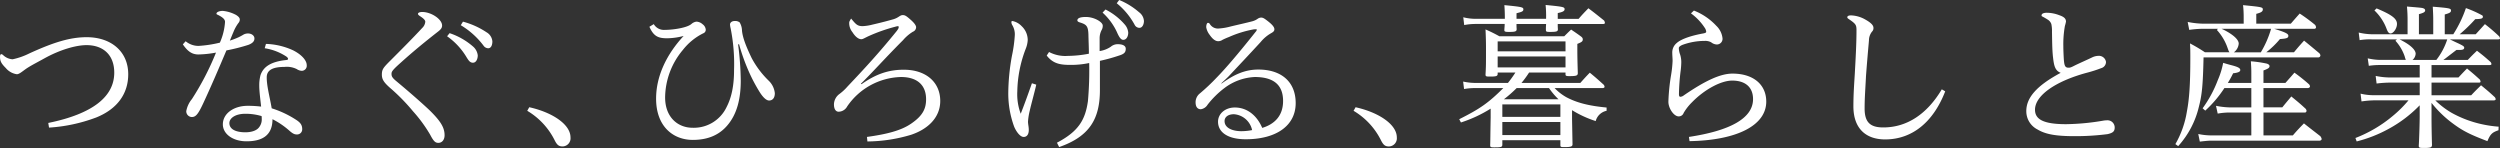 <svg xmlns="http://www.w3.org/2000/svg" width="722.925" height="42.795" viewBox="0 0 722.925 42.795"><rect x="0" y="0" width="722.925" height="42.795" fill="#333333" stroke="none"/><path d="M-346.388-2.25a46.784,46.784,0,0,0,13.635-2.925c6.165-2.475,9.27-6.93,9.27-12.51,0-6.525-4.9-10.71-12.015-10.71-4.68,0-9.4,1.4-16.56,4.68a20.117,20.117,0,0,1-4.86,1.71,4.348,4.348,0,0,1-2.79-1.26,1.018,1.018,0,0,0-.45-.225q-.4,0-.4.81c0,1.215.4,1.935,1.665,3.195a5.084,5.084,0,0,0,3.2,1.8c.675,0,1.53-.765,2.61-1.53,1.35-.945,3.6-2.07,5.445-3.105,4.32-2.385,8.955-3.78,12.105-3.78,4.77,0,8.01,2.79,8.01,7.965,0,6.84-6.075,11.88-19.08,14.535Zm38.7-24.075c1.3,1.89,2.52,2.925,4.5,2.925a31.208,31.208,0,0,0,5.085-.54,79.175,79.175,0,0,1-6.975,13.455A7.618,7.618,0,0,0-306.7-7.02a1.653,1.653,0,0,0,1.575,1.71c1.08,0,1.755-.585,3.285-3.87,2.25-4.815,4.545-10.17,6.75-15.39a53.608,53.608,0,0,0,6.39-1.62c1.26-.5,1.71-1.08,1.71-1.845,0-.81-.81-1.44-1.89-1.44a2.987,2.987,0,0,0-1.17.27,17.557,17.557,0,0,1-1.575.855,23.382,23.382,0,0,1-2.475.945c.36-.81.675-1.665,1.035-2.475a11.677,11.677,0,0,1,1.44-2.61,1.5,1.5,0,0,0,.4-1.035c0-.45-.36-.855-1.08-1.305A10.217,10.217,0,0,0-296.122-36c-.855,0-1.845.27-1.845.81,0,.18.18.225.45.36,1.62.81,2.025,1.4,2.025,2.025a17.658,17.658,0,0,1-1.485,5.985,34.285,34.285,0,0,1-6.21.945,5.772,5.772,0,0,1-3.69-1.35Zm23.67,1.125a15.709,15.709,0,0,1,6.3,2.43c.225.18.45.405.45.63,0,.27-.225.315-.63.36-4.185.45-6.48,1.845-7.335,4.365a11.291,11.291,0,0,0-.36,3.015c0,1.71.36,4.32.54,6.075a31.172,31.172,0,0,0-3.915-.225c-3.96,0-7.155,2.2-7.155,5.355,0,2.745,2.835,4.905,6.84,4.905,4.185,0,7.515-1.44,7.515-6.39a22.823,22.823,0,0,1,4.995,3.42c.99.855,1.485.99,2.025.99a1.477,1.477,0,0,0,1.575-1.53c0-1.17-.495-1.89-1.755-2.7a28.684,28.684,0,0,0-7.065-3.33c-.63-3.6-1.44-6.435-1.44-8.955,0-1.8,1.26-3.015,5.13-3.015a6.449,6.449,0,0,1,3.555.63,2.893,2.893,0,0,0,1.44.5,1.464,1.464,0,0,0,1.44-1.665c0-1.26-1.35-2.97-3.96-4.275a20.241,20.241,0,0,0-7.83-1.845Zm-.9,19.62a5.459,5.459,0,0,1,.045.81,3.644,3.644,0,0,1-.81,2.475c-.765.99-2.34,1.4-3.915,1.4-2.97,0-4.635-.99-4.635-2.655,0-1.4,1.665-2.7,4.635-2.7A16.287,16.287,0,0,1-284.918-5.58Zm53.64-23.085a19.749,19.749,0,0,1,5.715,6.21c.45.675.855,1.44,1.755,1.44,1.035,0,1.4-1.26,1.4-2.115a3.972,3.972,0,0,0-1.26-2.475,19.891,19.891,0,0,0-6.885-3.96Zm3.96-3.195a22.92,22.92,0,0,1,6.57,5.9,1.691,1.691,0,0,0,1.35.765c.99,0,1.215-1.215,1.215-1.98a3.352,3.352,0,0,0-1.71-2.655,22.85,22.85,0,0,0-6.795-3.06Zm-11.16-3.825c-.72,0-1.215.225-1.215.54,0,.225.225.45.81.81.855.585,1.3,1.035,1.3,1.485a2.825,2.825,0,0,1-.9,1.8c-2.79,3.015-6.21,6.435-9.135,9.36-2.07,2.07-2.52,2.565-2.52,4.095,0,1.4.54,2.3,2.745,4.185a56.391,56.391,0,0,1,6.255,6.435,41.177,41.177,0,0,1,4.95,6.75c1.035,1.98,1.53,2.385,2.385,2.385,1.08,0,1.8-.9,1.8-2.205,0-2.2-1.125-4.05-4.275-7.155-1.35-1.3-4.95-4.545-9.765-8.55-1.08-.9-1.305-1.35-1.305-2.025,0-.63.18-1.035,2.61-3.2,3.69-3.33,7.11-6.12,11.025-9.18.765-.63.99-1.035.99-1.62C-232.718-33.57-235.823-35.685-238.478-35.685ZM-208.1-7.11a20.538,20.538,0,0,1,7.92,8.505c.72,1.44,1.26,1.8,2.34,1.8a2.357,2.357,0,0,0,2.25-2.61c0-3.78-5.265-7.245-11.925-8.73Zm35.325-24.3c1.215,2.745,2.52,3.33,5.13,3.33a19.673,19.673,0,0,0,4.77-.675c-4.77,5.13-7.965,11.43-7.965,18.135,0,7.965,4.86,11.925,10.62,11.925,4.635,0,7.74-1.62,9.855-4.05,3.06-3.465,4.005-8.145,4.005-13.1a86.077,86.077,0,0,0-.765-10.44l.27-.09a57.957,57.957,0,0,0,2.79,7.83,47.7,47.7,0,0,0,3.015,5.76c1.17,1.935,2.16,2.7,2.88,2.7,1.035,0,1.665-.765,1.665-2.115a5.829,5.829,0,0,0-1.755-3.6,26.365,26.365,0,0,1-4.95-6.57c-1.62-3.375-2.565-5.805-2.79-7.875a4.881,4.881,0,0,0-.675-2.43,2.108,2.108,0,0,0-1.44-.4c-.81,0-1.35.45-1.35,1.035a6.646,6.646,0,0,0,.18,1.08,52.576,52.576,0,0,1,.99,12.015c0,4.59-.72,7.965-2.16,10.755a10.483,10.483,0,0,1-9.81,5.985c-4.32,0-7.965-3.06-7.965-8.775a21.64,21.64,0,0,1,5.13-13.725,17.064,17.064,0,0,1,5.9-4.815,1.083,1.083,0,0,0,.72-1.08,2.147,2.147,0,0,0-.9-1.53,2.87,2.87,0,0,0-1.8-.765,2.783,2.783,0,0,0-1.44.675c-1.26,1.125-5.4,1.71-7.7,1.71a3.406,3.406,0,0,1-3.195-1.665Zm63.045,33.165A44.886,44.886,0,0,0-97.088-.18c4.725-1.575,8.415-4.905,8.415-9.765,0-5.49-4.185-9.045-10.53-9.045-4.59,0-8.19,1.35-12.24,4.185l-.18-.135c3.195-3.105,7.065-7.47,12.195-12.6a11.971,11.971,0,0,1,2.835-2.43,1.434,1.434,0,0,0,.945-1.305c0-.45-.45-1.17-1.575-2.16-1.17-1.035-1.62-1.35-2.25-1.35-.4,0-.63.09-1.305.54a5.568,5.568,0,0,1-1.485.675c-1.44.405-3.24.9-5.985,1.53a13.816,13.816,0,0,1-2.835.45c-1.575,0-1.98-.54-3.375-2.205-.27.54-.54.81-.54,1.215a4.128,4.128,0,0,0,.945,2.745c.81,1.305,1.755,2.025,2.565,2.025.45,0,.855-.315,2.115-.9a48.647,48.647,0,0,1,7.65-2.7,4.547,4.547,0,0,1,.855-.18c.135,0,.18.135.18.36,0,.18-.135.495-.63,1.125-5.175,6.39-9.315,10.845-14.175,15.975a14.452,14.452,0,0,1-2.385,2.2,3.816,3.816,0,0,0-1.53,2.97c0,1.44.585,2.115,1.35,2.115a2.882,2.882,0,0,0,2.475-1.53,19.443,19.443,0,0,1,15.57-8.505c4.365,0,7.245,2.07,7.245,6.435,0,2.61-.855,4.725-4.41,7.11-2.79,1.89-6.75,2.97-12.69,3.78Zm67.995-37.26a17.6,17.6,0,0,1,4.365,6.12c.36.72.855,1.755,1.62,1.755.99,0,1.44-1.125,1.44-2.07a4.056,4.056,0,0,0-.99-2.34,18.316,18.316,0,0,0-5.58-4.365Zm4.1-2.7A20.744,20.744,0,0,1-32.468-32a1.563,1.563,0,0,0,1.395.9c.855,0,1.305-1.035,1.305-1.98a3.383,3.383,0,0,0-1.4-2.52,20.48,20.48,0,0,0-5.76-3.555Zm-24.525,23.13c-1.575,4.455-2.34,6.525-3.24,8.82a16.04,16.04,0,0,1-.99-6.435,35.741,35.741,0,0,1,2.43-12.33,7.909,7.909,0,0,0,.585-2.565,5.526,5.526,0,0,0-1.755-4,5.007,5.007,0,0,0-2.655-1.485.284.284,0,0,0-.315.315,1.833,1.833,0,0,0,.225.81,5.106,5.106,0,0,1,.765,2.925,38.985,38.985,0,0,1-.81,5.9,62.216,62.216,0,0,0-1.08,10.845A27.837,27.837,0,0,0-67.3-2.52c.585,1.395,1.71,2.97,2.745,2.97.99,0,1.485-.81,1.485-2.025,0-.945-.225-1.62-.225-2.43a17.837,17.837,0,0,1,.5-3.105c.4-1.845,1.26-4.815,1.89-7.56Zm4.275-8.01c1.8,2.3,3.78,2.7,6.795,2.7a25.517,25.517,0,0,0,5.49-.54A99.555,99.555,0,0,1-45.968-9.9c-.765,5.4-2.7,8.73-8.955,12.015l.63,1.26C-45.338.27-42.5-4.95-42.5-13.14v-8.415a52.957,52.957,0,0,0,5.94-1.665c1.26-.45,1.53-.99,1.53-1.845,0-.945-1.08-1.3-2.2-1.3a3.032,3.032,0,0,0-2.115.72,7.732,7.732,0,0,1-3.24,1.26v-3.735a5.112,5.112,0,0,1,.63-2.43,2.39,2.39,0,0,0,.27-1.215c0-.99-2.43-2.475-4.86-2.475-1.71,0-2.475.36-2.475.99,0,.27.27.45.72.585,1.89.585,2.385,1.035,2.475,3.42.045,2.3.135,3.69.135,5.625a32.717,32.717,0,0,1-6.03.63,10.085,10.085,0,0,1-5.49-1.125Zm50.49,8.01c.765-.72,1.8-1.62,2.52-2.43,2.745-2.925,5.76-6.12,8.865-9.5a10.762,10.762,0,0,1,2.97-2.52c.81-.45.99-.72.99-1.17,0-.63-.63-1.35-1.89-2.34-.945-.72-1.35-1.035-1.98-1.035a1.937,1.937,0,0,0-1.035.405,4.893,4.893,0,0,1-1.485.675c-1.89.495-3.78.9-6.21,1.485a16.88,16.88,0,0,1-3.33.585,2.74,2.74,0,0,1-2.745-1.305.624.624,0,0,0-.54-.315c-.27,0-.495.54-.495,1.26a4.855,4.855,0,0,0,.99,2.2c.9,1.305,1.71,1.845,2.475,1.845a2.206,2.206,0,0,0,1.26-.405A19.916,19.916,0,0,1-5.2-28.44a31.255,31.255,0,0,1,7.11-2.205,5.46,5.46,0,0,1,.81-.045.119.119,0,0,1,.135.135.928.928,0,0,1-.27.54c-5.22,6.57-8.865,10.8-11.3,13.275a58.72,58.72,0,0,1-4.86,4.59,3.239,3.239,0,0,0-1.26,2.565c0,1.485.675,2.025,1.53,2.025a2.769,2.769,0,0,0,1.935-1.305A25.95,25.95,0,0,1-6.5-13.68a15.712,15.712,0,0,1,8.775-3.2c5.355,0,8.19,2.205,8.19,6.93,0,4.41-2.61,6.75-6.03,7.785-1.575-3.69-4.455-5.9-7.92-5.9-2.835,0-4.86,1.845-4.86,4.1,0,3.105,2.88,5.085,8.01,5.085,8.865,0,14.445-3.96,14.445-10.44,0-6.255-4.23-9.72-10.8-9.72-3.735,0-6.93,1.35-10.62,4.05ZM1.507-1.53a16.123,16.123,0,0,1-3.1.315c-2.52,0-4.86-.9-4.86-2.925,0-1.215,1.08-1.98,2.7-1.98A5.789,5.789,0,0,1,1.507-1.53Zm29.34-5.58A20.538,20.538,0,0,1,38.767,1.4c.72,1.44,1.26,1.8,2.34,1.8a2.357,2.357,0,0,0,2.25-2.61c0-3.78-5.265-7.245-11.925-8.73ZM70.492-5.175c-.09,4.41-.09,7.065-.135,7.92V2.88c0,.5.18.585,1.17.585,2.025,0,2.34-.09,2.34-.81V1.4H90.652v1.4c0,.54.135.585,1.17.585,1.89,0,2.34-.18,2.34-.81-.09-4.905-.135-6.975-.135-7.56V-7.29a30.88,30.88,0,0,0,6.84,3.15,4.087,4.087,0,0,1,3.15-2.97v-.945c-5.22-.495-8.64-1.4-11.61-2.97a14.421,14.421,0,0,1-3.42-2.655h13.86c.36,0,.585-.18.585-.36a1.2,1.2,0,0,0-.225-.585c-1.755-1.575-2.295-2.07-4.05-3.51-1.215,1.26-1.575,1.665-2.745,2.97H79.4a28.1,28.1,0,0,0,2.205-3.015h10.53v.5c0,.45.18.54,1.125.54,2.025,0,2.43-.135,2.43-.9-.09-2.97-.135-4.77-.135-7.02V-26.46c1.26-.5,1.575-.72,1.575-1.305,0-.315-.135-.54-.54-.855-1.17-.855-1.575-1.125-2.835-1.98-.855.81-1.125,1.08-1.98,1.935H73.012c-1.665-.9-2.205-1.17-4.005-1.98.09,2.16.135,3.6.135,5.4,0,4.86,0,5.265-.135,7.605,0,.585.135.63,1.305.63,1.8,0,2.16-.135,2.205-.72v-.45h5.13a32.483,32.483,0,0,1-2.16,3.015H66.4a17.423,17.423,0,0,1-3.87-.4l.27,2.16a17.96,17.96,0,0,1,3.645-.27h7.695C69.862-9.405,67.432-7.7,61.4-4.68l.495.945A37.761,37.761,0,0,0,70.492-7.74Zm20.16-.18H73.867v-3.6H90.652Zm0,1.485V-.09H73.867V-3.87ZM74.317-10.44a36.173,36.173,0,0,0,3.69-3.24h9.36a20.237,20.237,0,0,0,2.745,3.24ZM92.137-24.3H72.517v-2.88h19.62Zm0,1.485v3.15H72.517v-3.15Zm-26.01-10.89a14.788,14.788,0,0,1-3.555-.45l.27,2.25a17.106,17.106,0,0,1,3.24-.315h8.46c0,.63-.045.855-.09,1.665v.135c0,.4.225.5,1.305.5,1.845,0,2.25-.135,2.25-.81-.045-.72-.045-.99-.045-1.485h8.55v.27a13.134,13.134,0,0,0-.045,1.44c0,.495.135.585,1.17.585,1.935,0,2.295-.135,2.295-.765-.045-.765-.045-.9-.045-1.53h13.1c.36,0,.54-.09.54-.36a1.773,1.773,0,0,0-.225-.63c-1.98-1.575-2.565-2.07-4.545-3.555-1.26,1.305-1.665,1.71-2.835,3.06h-6.03V-35.37c1.485-.315,1.98-.585,1.98-1.125,0-.63-.4-.72-5.49-1.215a33.447,33.447,0,0,1,.135,4.005h-8.55v-1.62c1.665-.4,1.98-.585,1.98-1.125,0-.63-.5-.72-5.49-1.215.09,1.35.135,2.3.135,3.96ZM128,1.665c13.5-.225,22.185-4.455,22.185-11.43,0-4.9-3.69-8.1-9.765-8.1-3.33,0-7.605,1.845-14.085,6.3a1.8,1.8,0,0,1-.945.4c-.36,0-.45-.27-.45-.81a62.741,62.741,0,0,1,.45-6.39,21.744,21.744,0,0,0,.225-2.835,7.308,7.308,0,0,0-.315-2.115,5.951,5.951,0,0,1-.4-1.89c0-.315.225-.585.99-.945a18.647,18.647,0,0,1,6.48-1.17,3.561,3.561,0,0,1,1.89.405,2.8,2.8,0,0,0,1.575.63,1.649,1.649,0,0,0,1.71-1.71,5.826,5.826,0,0,0-1.8-3.69,17.655,17.655,0,0,0-6.48-4.41l-.855.81a15.821,15.821,0,0,1,3.96,4.14,2.264,2.264,0,0,1,.45,1.17c0,.225-.18.36-.855.495-3.015.54-6.255,1.485-7.695,2.79a3.494,3.494,0,0,0-1.26,2.835c0,.765.09,1.575.09,2.34a32.871,32.871,0,0,1-.45,4.14,57.936,57.936,0,0,0-.765,7.65c0,1.89,1.575,4.23,2.97,4.23a1.48,1.48,0,0,0,1.44-.99,14.724,14.724,0,0,1,2.43-3.105c3.6-3.69,8.37-6.255,11.61-6.255,3.825,0,6.03,1.935,6.03,5.355,0,5.67-6.93,9.18-18.54,10.935ZM200.948-13.32C196.718-6.21,190.913-2.3,184.028-2.3c-3.735,0-5.4-1.44-5.4-5.49,0-3.015.225-5.76.4-9.36.225-3.06.54-6.75.855-10.305a4.045,4.045,0,0,1,.9-2.565,1.371,1.371,0,0,0,.4-1.08c0-.72-.675-1.44-2.25-2.34a8.908,8.908,0,0,0-4.23-1.26c-.675,0-1.08.18-1.08.54,0,.225.135.315.45.54,1.98,1.35,2.205,1.665,2.205,3.195,0,4.05-.27,8.64-.495,12.69-.18,2.97-.4,5.94-.4,9.315,0,6.525,3.69,9.585,9.18,9.585,7.65,0,13.86-4.815,17.37-13.905Zm34.38-4.77c-6.975,3.735-9.945,7.2-9.945,11.07a5.9,5.9,0,0,0,3.24,5.31c2.385,1.44,5.49,1.935,10.755,1.935a73.44,73.44,0,0,0,9.495-.585c1.575-.36,2.07-.81,2.07-1.935a2.078,2.078,0,0,0-1.98-2.07,7.918,7.918,0,0,0-1.26.09A68.023,68.023,0,0,1,236.9-3.24c-6.57,0-9-1.395-9-4.185,0-4.05,5.805-8.19,14.9-10.665a37.169,37.169,0,0,0,4.23-1.35,1.875,1.875,0,0,0,1.4-1.8A2.069,2.069,0,0,0,246.218-23a4.386,4.386,0,0,0-1.8.45c-1.3.63-3.645,1.665-4.95,2.3-1.125.585-1.4.675-1.845.675-1.125,0-1.305-.63-1.44-3.285-.045-.945-.09-1.935-.09-2.88a29.84,29.84,0,0,1,.45-5.895,11.509,11.509,0,0,0,.315-1.26c0-.855-.54-1.4-2.025-1.89a10.089,10.089,0,0,0-3.51-.675c-.945,0-1.53.27-1.53.765a.272.272,0,0,0,.135.27,18.1,18.1,0,0,1,1.71.99,2.406,2.406,0,0,1,.99,1.26,9.632,9.632,0,0,1,.18,2.25c.045,2.2.045,5.31.315,7.47C233.393-20.115,233.708-18.72,235.328-18.09Zm48.33,2.925a30,30,0,0,0,1.53-2.79c1.485-.18,2.07-.45,2.07-.945,0-.54-.63-.9-2.565-1.4-.54-.135-1.35-.36-2.385-.675a22.983,22.983,0,0,1-1.53,4.95,34.879,34.879,0,0,1-4.41,8.19l.765.675a34.09,34.09,0,0,0,5.535-6.525h7.785V-8.1h-6.48a22.78,22.78,0,0,1-3.735-.45l.495,2.25a19.817,19.817,0,0,1,3.24-.315h6.48V0h-11.97a18.138,18.138,0,0,1-3.375-.405l.45,2.205c1.08-.135,2.475-.27,3.015-.27h31.545c.4,0,.675-.225.675-.5a1.9,1.9,0,0,0-.4-.81c-2.07-1.62-2.745-2.115-4.725-3.69-1.395,1.44-1.845,1.89-3.2,3.465h-8.5V-6.615h12.06c.18,0,.4-.27.4-.5a1.5,1.5,0,0,0-.225-.54c-1.8-1.665-2.385-2.115-4.185-3.6-1.125,1.35-1.485,1.755-2.61,3.15h-5.445v-5.58h12.78c.4,0,.675-.225.675-.495a1.247,1.247,0,0,0-.225-.54,50.8,50.8,0,0,0-4.275-3.42c-1.125,1.305-1.485,1.71-2.61,2.97h-6.345v-3.6c1.35-.5,1.755-.765,1.755-1.26,0-.315-.27-.54-.765-.72a34.569,34.569,0,0,0-4.635-.675c.09,1.44.135,2.16.135,3.285v2.97Zm4.59-17.145H276.233a24.489,24.489,0,0,1-4.185-.495l.45,2.295a30.528,30.528,0,0,1,3.735-.315h4.545l-.27.36a14.848,14.848,0,0,1,3.105,5.265c.315.855.315.9.54,1.17h-7.11a45.511,45.511,0,0,0-4.32-2.565c.09,1.755.09,2.43.09,4.185,0,7.335-.27,11.745-.99,15.48a27.594,27.594,0,0,1-3.33,9.45l.81.585A25.757,25.757,0,0,0,275.288-8.28c.9-3.465,1.17-6.21,1.35-14.265H309.8a.606.606,0,0,0,.63-.585,1.138,1.138,0,0,0-.315-.63c-1.89-1.575-2.475-2.07-4.41-3.645-1.26,1.4-1.665,1.845-2.925,3.375h-8.01a25.1,25.1,0,0,0,3.96-3.825c1.98-.135,2.43-.315,2.43-.945,0-.585-.765-.99-4.1-2.025h11.61a.463.463,0,0,0,.495-.45,1.47,1.47,0,0,0-.27-.675,49.181,49.181,0,0,0-4.455-3.285c-1.08,1.215-1.44,1.62-2.565,2.925h-9.99v-2.835c1.395-.36,1.89-.675,1.89-1.26,0-.675-.27-.72-5.715-1.26a29.614,29.614,0,0,1,.18,3.6Zm7.92,1.485a28.165,28.165,0,0,1-2.97,6.8h-7.785a3.454,3.454,0,0,0,1.395-2.52c0-1.17-1.665-2.655-4.455-4.05-.315-.135-.315-.135-.495-.225ZM342.563-20.34h16.83c.315,0,.495-.09.495-.315a1.247,1.247,0,0,0-.225-.54c-1.665-1.485-2.16-1.89-3.96-3.285-1.17,1.125-1.53,1.485-2.655,2.655h-7.065c.225-.135.36-.27.45-.315,2.565-1.98,2.565-1.98,3.33-2.565h.855c1.035,0,1.395-.18,1.395-.675,0-.36-.4-.63-2.475-1.575-1.215-.585-1.215-.585-1.71-.81h14.085c.27,0,.45-.09.45-.315a1.5,1.5,0,0,0-.225-.54A50.887,50.887,0,0,0,358-32.175l-2.655,2.925h-4.635a44.163,44.163,0,0,0,4.5-4.365c1.8-.045,2.2-.18,2.2-.72a.468.468,0,0,0-.18-.36,31.438,31.438,0,0,0-4.725-2.115,34.833,34.833,0,0,1-3.645,7.56h-2.475v-5.715c1.44-.4,1.8-.63,1.8-1.125,0-.63-.315-.72-5.265-1.125.09,1.71.135,2.565.135,4.05v3.915h-4.14v-5.8c1.44-.405,1.8-.63,1.8-1.125a.573.573,0,0,0-.36-.5c-.45-.225-.63-.225-4.9-.585a39.211,39.211,0,0,1,.18,4.1v3.915H325.238a17.8,17.8,0,0,1-3.735-.495l.27,2.2a17.669,17.669,0,0,1,3.465-.225h7.335l-.45.4a12.805,12.805,0,0,1,2.7,4.59,5.5,5.5,0,0,0,.315.945h-7.425a16.636,16.636,0,0,1-3.6-.45l.315,2.16a21.222,21.222,0,0,1,3.285-.225h11.43v3.6h-8.37a20.845,20.845,0,0,1-4.365-.45l.27,2.2a32.891,32.891,0,0,1,4.1-.27h8.37v3.645H325.958a15.846,15.846,0,0,1-3.915-.45l.27,2.25a29.208,29.208,0,0,1,3.645-.315H335.9a34.352,34.352,0,0,1-4.635,4.59,38.242,38.242,0,0,1-10.71,6.3l.36.99a38.665,38.665,0,0,0,9.27-3.645,37.078,37.078,0,0,0,8.955-6.8v3.2c0,1.575-.135,6.525-.27,8.505,0,.54.18.63,1.44.63,1.98,0,2.385-.135,2.385-.9-.09-3.15-.135-5.58-.135-8.145V-9.405A32.108,32.108,0,0,0,349-3.24c2.7,1.98,4.77,3.015,9.72,4.905.855-2.025,1.35-2.52,3.2-3.15l.045-1.035a33.634,33.634,0,0,1-4.68-.675,31.94,31.94,0,0,1-8.91-3.33,24.385,24.385,0,0,1-4.725-3.6h16.92c.36,0,.54-.135.54-.36a1.089,1.089,0,0,0-.27-.585c-1.665-1.53-2.205-1.98-3.96-3.42-1.215,1.215-1.62,1.575-2.835,2.88H342.563v-3.645h13.725c.27,0,.45-.09.45-.315a1.381,1.381,0,0,0-.225-.585c-1.575-1.44-2.07-1.845-3.69-3.195-1.08,1.125-1.44,1.485-2.475,2.61h-7.785Zm4.545-7.425a19.151,19.151,0,0,1-3.15,5.94h-6.885a2.571,2.571,0,0,0,.9-1.8c0-1.08-1.485-2.475-3.87-3.735a5.969,5.969,0,0,0-.81-.4Zm-21.06-8.37a14.277,14.277,0,0,1,3.465,5.175c.4,1.125.72,1.485,1.215,1.485.81,0,1.845-1.485,1.845-2.745,0-1.53-1.485-2.655-5.895-4.5Z" transform="translate(360.563 39.15)" fill="#fff"/></svg>